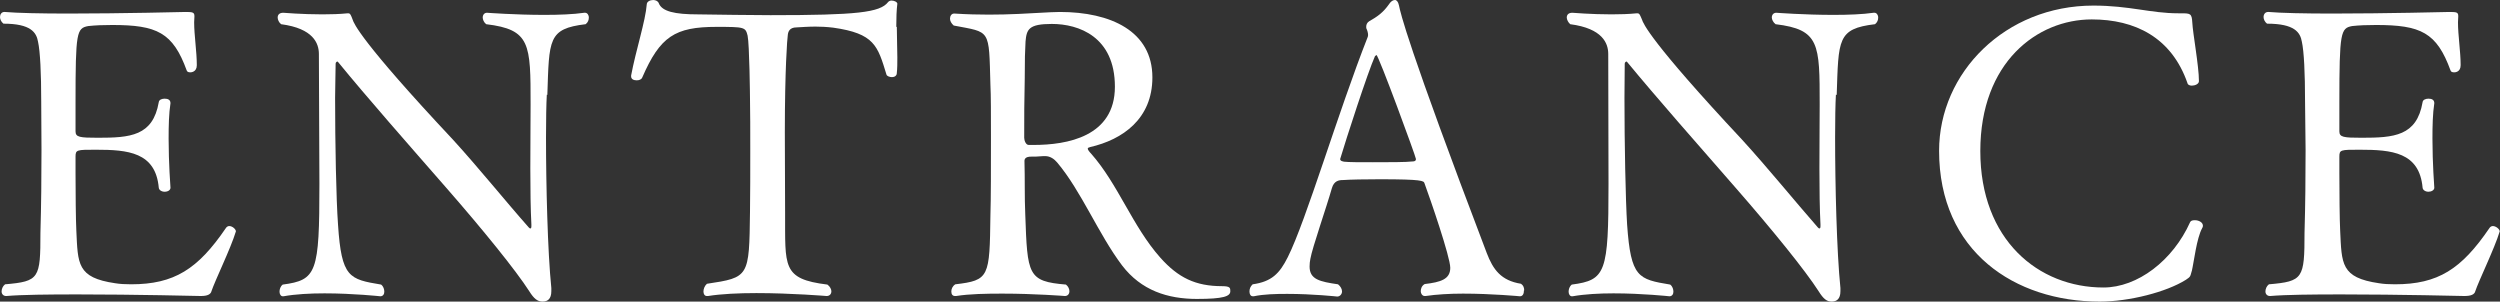 <?xml version="1.0" encoding="UTF-8"?>
<svg id="_レイヤー_2" data-name="レイヤー 2" xmlns="http://www.w3.org/2000/svg" width="94" height="11.34" viewBox="0 0 94 11.34">
  <rect x="0" y="0" width="94" height="11.34" fill="#333333" stroke="none"/>
  <defs>
    <style>
      .cls-1 {
        fill: #fff;
      }
    </style>
  </defs>
  <g id="_レイヤー_1-2" data-name="レイヤー 1">
    <g>
      <path class="cls-1" d="M7.95,10.96c-.04.11-.15.17-.4.17,0,0-2.48-.06-4.64-.06-1.08,0-2.08.01-2.67.06h-.01c-.11,0-.17-.08-.17-.17s.04-.2.13-.27c1.29-.11,1.33-.22,1.33-1.94.03-1.04.04-2.07.04-3.12,0-.6-.01-1.2-.01-1.8,0-1.08-.04-1.9-.12-2.26-.06-.35-.27-.68-1.3-.68-.09-.07-.13-.17-.13-.25,0-.1.06-.19.16-.19h.02c.46.04,1.37.06,2.38.06,2.01,0,4.42-.06,4.42-.06.25,0,.33.01.33.15v.03c0,.06-.01.13-.01.21,0,.48.1,1.11.1,1.61,0,.27-.23.27-.24.27-.06,0-.12-.01-.14-.07-.52-1.43-1.12-1.71-2.8-1.71-.33,0-.63.01-.9.04-.44.08-.48.23-.48,2.86v1.1c0,.22.16.24.84.24,1.21,0,2.07-.06,2.29-1.34.01-.09.12-.13.22-.13.12,0,.22.04.22.17h0c-.06.39-.07.85-.07,1.33,0,.93.07,1.85.07,1.85,0,.09-.1.15-.22.15-.11,0-.21-.06-.22-.15-.12-1.34-1.16-1.43-2.37-1.43-.71,0-.76,0-.76.26v.63c0,.72.01,1.76.03,2.15.06,1.25.02,1.77,1.46,1.98.18.03.38.04.6.04,1.62,0,2.51-.57,3.56-2.11.03-.05.08-.08.13-.08.12,0,.25.12.25.2h0c-.2.66-.78,1.83-.93,2.28Z"/>
      <path class="cls-1" d="M20.56,3.56c-.02.36-.03.93-.03,1.6,0,1.79.06,4.3.2,5.67v.12c0,.3-.15.39-.33.39s-.32-.1-.5-.39c-.5-.78-1.74-2.31-3.13-3.9-1.38-1.58-3-3.42-4.06-4.72t-.03-.02s-.06.03-.06.08c0,.37-.02.81-.02,1.29,0,1.71.04,3.81.11,4.77.13,1.99.42,2.05,1.62,2.25.09.07.12.18.12.27s-.05.17-.15.17c0,0-1.02-.11-2.1-.11-.54,0-1.1.03-1.54.11h-.03c-.07,0-.12-.08-.12-.17s.03-.2.12-.27c1.28-.17,1.38-.44,1.38-3.79,0-1.39-.02-3.33-.02-4.88,0-.4-.21-.96-1.42-1.12-.08-.06-.13-.17-.13-.25,0-.1.06-.18.21-.18,0,0,.72.06,1.47.06.33,0,.66-.01.95-.04h.03c.07,0,.1.08.16.24.04.13.3.81,3.77,4.51.96,1.05,1.99,2.33,2.85,3.3.03.03.04.04.06.04.03,0,.04-.03.04-.09v-.06c-.03-.55-.04-1.32-.04-2.1,0-.91.01-1.83.01-2.41,0-2.28,0-2.82-1.67-3.02-.09-.07-.13-.18-.13-.25,0-.1.06-.18.16-.18,0,0,1.07.08,2.15.08.56,0,1.09-.02,1.51-.08h.03c.08,0,.14.08.14.18,0,.09-.03.18-.12.25-1.42.17-1.37.57-1.44,2.66Z"/>
      <path class="cls-1" d="M33.72,1.01c0,.38.02.78.02,1.15,0,.21,0,.41-.02.59,0,.1-.09.15-.18.15s-.2-.04-.21-.1c-.33-1.08-.45-1.54-2-1.76-.25-.03-.48-.04-.67-.04-.27,0-.51.02-.71.03-.27,0-.32.17-.33.3-.02.11-.11,1.29-.11,3.64,0,.98.01,2.19.01,3.02.01,2.03-.13,2.5,1.59,2.71.1.07.15.18.15.25,0,.1-.06.18-.18.18,0,0-1.32-.11-2.64-.11-.66,0-1.32.03-1.82.11h-.04c-.09,0-.13-.08-.13-.17s.04-.21.13-.29c1.59-.24,1.59-.25,1.62-2.71.01-.69.01-1.51.01-2.28s0-1.48-.01-1.96c0-.06-.02-2.05-.09-2.38-.08-.32-.11-.33-1.17-.33-1.56,0-2.12.36-2.79,1.9-.03.08-.12.11-.21.11-.11,0-.21-.04-.21-.15v-.03c.18-.96.54-2.04.59-2.69.01-.09.12-.15.24-.15.09,0,.18.04.21.12.12.31.6.42,1.47.42.93.01,1.84.03,2.73.03,3.25,0,4.12-.1,4.42-.49.03-.04.09-.06.13-.06.11,0,.22.06.22.12h0c-.03.23-.04.54-.04.87Z"/>
      <path class="cls-1" d="M45.01,11.24c-1.11,0-2.1-.32-2.82-1.26-.89-1.18-1.53-2.79-2.44-3.87-.11-.13-.26-.24-.45-.24h-.07c-.22.02-.33.02-.51.02-.12.01-.2.06-.2.16.02.68,0,1.35.03,2.01.08,2.28.09,2.52,1.53,2.64.09.07.13.17.13.25,0,.1-.06.18-.17.18,0,0-1.14-.09-2.35-.09-.61,0-1.23.01-1.74.09h-.04c-.09,0-.14-.06-.14-.17,0-.09.04-.2.15-.27,1.28-.15,1.29-.27,1.32-2.6.02-.58.02-1.84.02-2.95,0-.83,0-1.58-.02-1.95-.06-2.13.02-1.96-1.38-2.23-.09-.08-.14-.17-.14-.26,0-.1.06-.19.15-.19h.02c.48.03.9.04,1.29.04.76,0,1.44-.04,2.33-.09.12,0,.24-.01.34-.01,1.91,0,3.48.72,3.48,2.46,0,1.56-1.12,2.34-2.34,2.62-.07.02-.09.03-.09.06,0,.04.06.12.12.18,1.02,1.15,1.56,2.74,2.61,3.92.67.75,1.32,1.07,2.32,1.07.31,0,.31.07.31.19,0,.19-.25.29-1.26.29ZM39.55.9c-.87,0-.95.2-.99.66-.02.38-.03.63-.03,1.41-.02.82-.02,1.37-.02,2.21,0,.1.06.27.17.27h.18c1.26,0,3.06-.31,3.06-2.19s-1.36-2.36-2.37-2.36Z"/>
      <path class="cls-1" d="M57.3,10.92c0,.12-.04.22-.15.22,0,0-1.06-.1-2.14-.1-.5,0-1,.03-1.41.09h-.03c-.09,0-.15-.09-.15-.18,0-.1.04-.21.15-.27.6-.07.96-.18.96-.61,0-.41-.76-2.61-.97-3.18-.03-.09-.07-.15-1.68-.15-.55,0-1.11.01-1.39.03-.15,0-.33.03-.41.3-.21.74-.74,2.25-.81,2.66-.02.1-.03.19-.03.29,0,.49.39.57,1.07.67.1.08.15.18.15.27,0,.1-.08.19-.18.19,0,0-.91-.1-1.88-.1-.43,0-.88.01-1.26.09h-.03c-.09,0-.13-.08-.13-.18,0-.09.03-.19.12-.27.71-.1,1.01-.4,1.32-1.02.69-1.37,1.89-5.45,3.01-8.29,0-.01.01-.04.01-.06,0-.08-.03-.18-.06-.24-.01-.01-.01-.04-.01-.08,0-.07.03-.15.11-.2.28-.16.52-.31.76-.66.06-.09.14-.14.21-.14.06,0,.12.06.15.2.06.29.3,1.43,3.3,9.31.24.63.54,1.04,1.29,1.16.09.06.12.15.12.25ZM51.76,2.07s-.04.02-.06.04c-.27.6-1.09,3.13-1.31,3.87h0c0,.08.11.09.15.1.17.02.6.02,1.08.02.6,0,1.25,0,1.5-.03.08,0,.12-.03.12-.09,0-.08-1.41-3.92-1.49-3.92Z"/>
      <path class="cls-1" d="M69.03,3.56c-.02.36-.03.93-.03,1.6,0,1.79.06,4.3.2,5.67v.12c0,.3-.15.39-.33.39s-.31-.1-.49-.39c-.5-.78-1.74-2.31-3.13-3.9-1.38-1.58-3-3.42-4.07-4.72t-.03-.02s-.06.03-.06.08c0,.37-.01.81-.01,1.29,0,1.71.04,3.81.1,4.77.14,1.99.42,2.05,1.62,2.25.09.07.12.18.12.27s-.05.17-.15.17c0,0-1.02-.11-2.1-.11-.54,0-1.09.03-1.54.11h-.03c-.07,0-.12-.08-.12-.17s.03-.2.12-.27c1.28-.17,1.38-.44,1.38-3.79,0-1.39-.01-3.33-.01-4.88,0-.4-.21-.96-1.43-1.12-.07-.06-.13-.17-.13-.25,0-.1.06-.18.21-.18,0,0,.72.06,1.47.06.33,0,.66-.01.95-.04h.03c.08,0,.1.08.17.24.04.13.3.81,3.76,4.51.96,1.05,2,2.33,2.85,3.3.03.03.04.04.06.04.03,0,.04-.03.04-.09v-.06c-.03-.55-.04-1.32-.04-2.1,0-.91.01-1.83.01-2.41,0-2.28,0-2.82-1.66-3.02-.09-.07-.14-.18-.14-.25,0-.1.06-.18.17-.18,0,0,1.06.08,2.14.08.56,0,1.1-.02,1.52-.08h.03c.08,0,.14.08.14.18,0,.09-.03.18-.12.25-1.42.17-1.37.57-1.44,2.66Z"/>
      <path class="cls-1" d="M82.41,10.19c-.06.21-.04.21-.22.33-.73.46-2.13.82-3.24.82-3.19,0-6.04-1.88-6.04-5.67,0-2.94,2.49-5.46,5.8-5.46,1.36,0,2.16.29,3.19.29h.08c.38,0,.43,0,.45.34.02.42.25,1.64.25,2.21,0,.11-.15.17-.27.17-.07,0-.15-.03-.16-.09-.6-1.73-1.98-2.4-3.6-2.4-2.05,0-4.19,1.61-4.19,4.95s2.18,5.13,4.63,5.13c1.28,0,2.61-1.01,3.26-2.46.03-.06.1-.07.18-.07.13,0,.3.07.3.21,0,.03-.01.06-.03.09-.21.39-.3,1.23-.39,1.62Z"/>
      <path class="cls-1" d="M93.07,10.96c-.04.11-.15.17-.41.17,0,0-2.47-.06-4.63-.06-1.08,0-2.08.01-2.67.06h-.01c-.11,0-.17-.08-.17-.17s.04-.2.13-.27c1.29-.11,1.34-.22,1.34-1.94.03-1.04.04-2.07.04-3.12,0-.6-.02-1.2-.02-1.8,0-1.08-.04-1.9-.12-2.26-.06-.35-.27-.68-1.31-.68-.09-.07-.13-.17-.13-.25,0-.1.06-.19.17-.19h.02c.46.04,1.36.06,2.38.06,2.01,0,4.42-.06,4.42-.06.26,0,.33.01.33.15v.03c0,.06-.01.13-.01.21,0,.48.1,1.11.1,1.61,0,.27-.22.27-.24.27-.06,0-.12-.01-.14-.07-.52-1.43-1.12-1.71-2.8-1.71-.33,0-.63.01-.9.04-.43.08-.48.23-.48,2.86v1.1c0,.22.16.24.84.24,1.21,0,2.07-.06,2.29-1.34.01-.09.12-.13.22-.13.12,0,.22.04.22.17h0c-.06.39-.07.85-.07,1.33,0,.93.07,1.85.07,1.85,0,.09-.11.15-.22.15-.11,0-.21-.06-.22-.15-.12-1.34-1.16-1.43-2.37-1.43-.71,0-.76,0-.76.26v.63c0,.72.01,1.76.03,2.15.06,1.25.02,1.77,1.46,1.98.18.03.38.04.6.04,1.62,0,2.5-.57,3.55-2.11.03-.05.08-.08.13-.08.12,0,.26.12.26.2h0c-.2.66-.78,1.83-.93,2.28Z"/>
    </g>
  </g>
</svg>